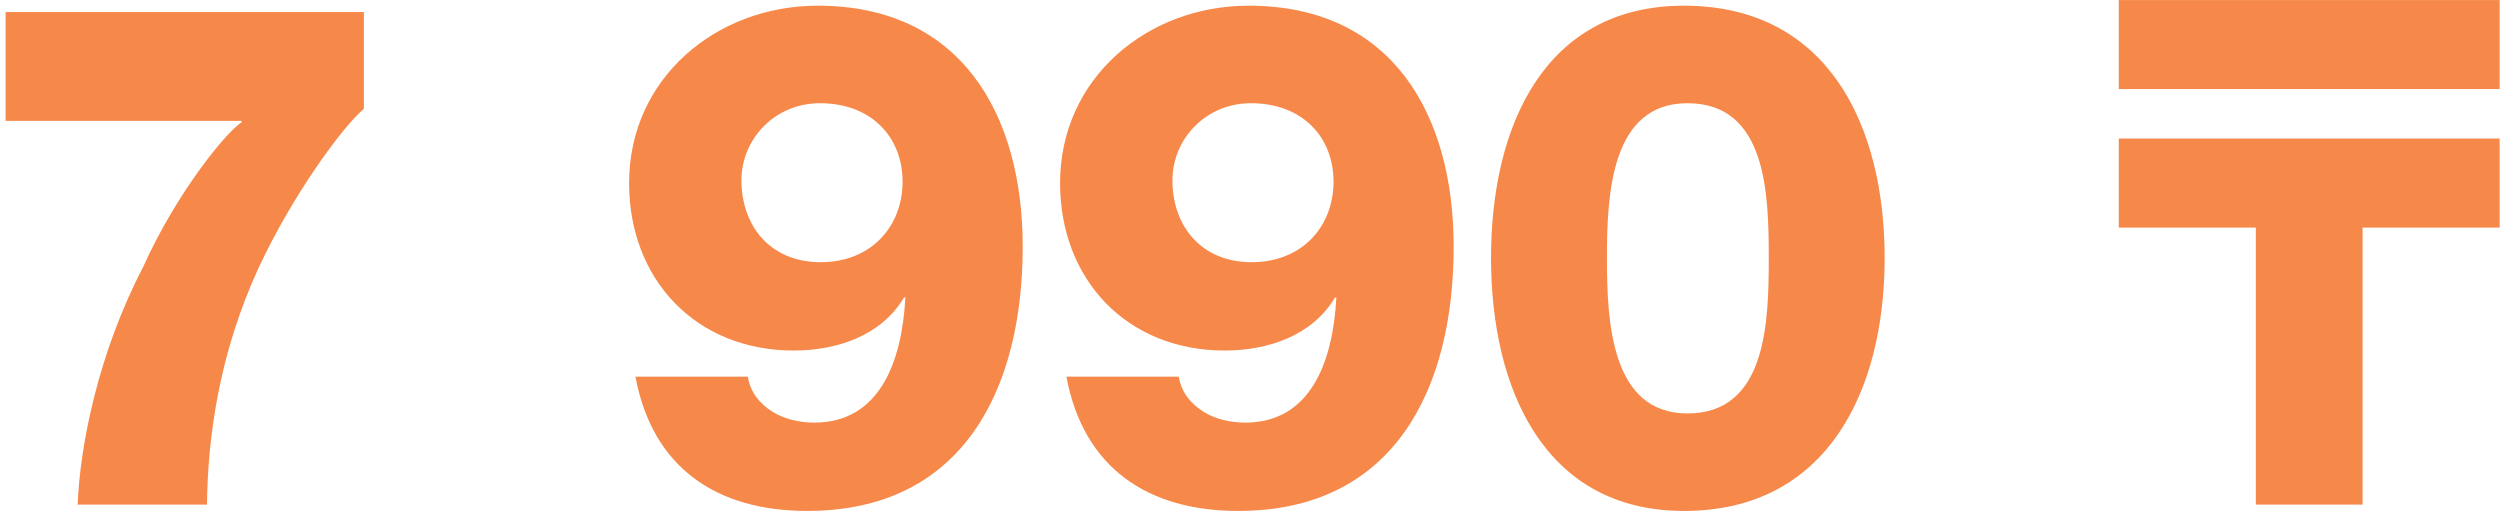<?xml version="1.0" encoding="UTF-8"?> <svg xmlns="http://www.w3.org/2000/svg" width="109" height="23" viewBox="0 0 109 23" fill="none"><path d="M0.244 5.27V0.525H15.865V4.746C14.941 5.517 12.753 8.505 11.274 11.679C9.518 15.499 9.056 19.166 9.025 22H3.387C3.479 19.474 4.28 15.407 6.222 11.679C7.7 8.382 9.888 5.732 10.535 5.332V5.27H0.244ZM27.706 16.423H32.605C32.728 17.132 33.128 17.594 33.652 17.933C34.176 18.272 34.854 18.426 35.501 18.426C38.335 18.426 39.321 15.807 39.475 12.973H39.413C38.428 14.636 36.487 15.283 34.607 15.283C30.325 15.283 27.428 12.172 27.428 7.981C27.428 3.422 31.218 0.248 35.655 0.248C41.909 0.248 44.59 4.993 44.59 10.754C44.59 16.947 42.002 22.277 35.193 22.277C31.249 22.277 28.445 20.398 27.706 16.423ZM35.778 11.432C37.996 11.432 39.352 9.861 39.352 7.92C39.352 5.979 37.996 4.5 35.747 4.5C33.775 4.5 32.327 6.071 32.327 7.858C32.327 9.861 33.59 11.432 35.778 11.432ZM46.496 16.423H51.395C51.518 17.132 51.919 17.594 52.443 17.933C52.966 18.272 53.644 18.426 54.291 18.426C57.126 18.426 58.112 15.807 58.266 12.973H58.204C57.218 14.636 55.277 15.283 53.398 15.283C49.115 15.283 46.219 12.172 46.219 7.981C46.219 3.422 50.008 0.248 54.445 0.248C60.7 0.248 63.38 4.993 63.38 10.754C63.38 16.947 60.792 22.277 53.983 22.277C50.039 22.277 47.236 20.398 46.496 16.423ZM54.568 11.432C56.787 11.432 58.142 9.861 58.142 7.92C58.142 5.979 56.787 4.5 54.538 4.5C52.566 4.5 51.118 6.071 51.118 7.858C51.118 9.861 52.381 11.432 54.568 11.432ZM73.421 22.277C67.351 22.277 65.009 16.978 65.009 11.247C65.009 5.486 67.351 0.248 73.421 0.248C79.706 0.248 82.171 5.486 82.171 11.247C82.171 16.978 79.706 22.277 73.421 22.277ZM73.575 18.026C77.025 18.026 77.118 14.051 77.118 11.247C77.118 8.444 77.025 4.5 73.575 4.5C70.247 4.5 70.062 8.444 70.062 11.247C70.062 14.051 70.247 18.026 73.575 18.026ZM103.008 22H98.355V9.922H92.378V6.04H108.985V9.922H103.008V22ZM92.378 0.002H108.985V3.884H92.378V0.002Z" fill="#F68849"></path></svg> 